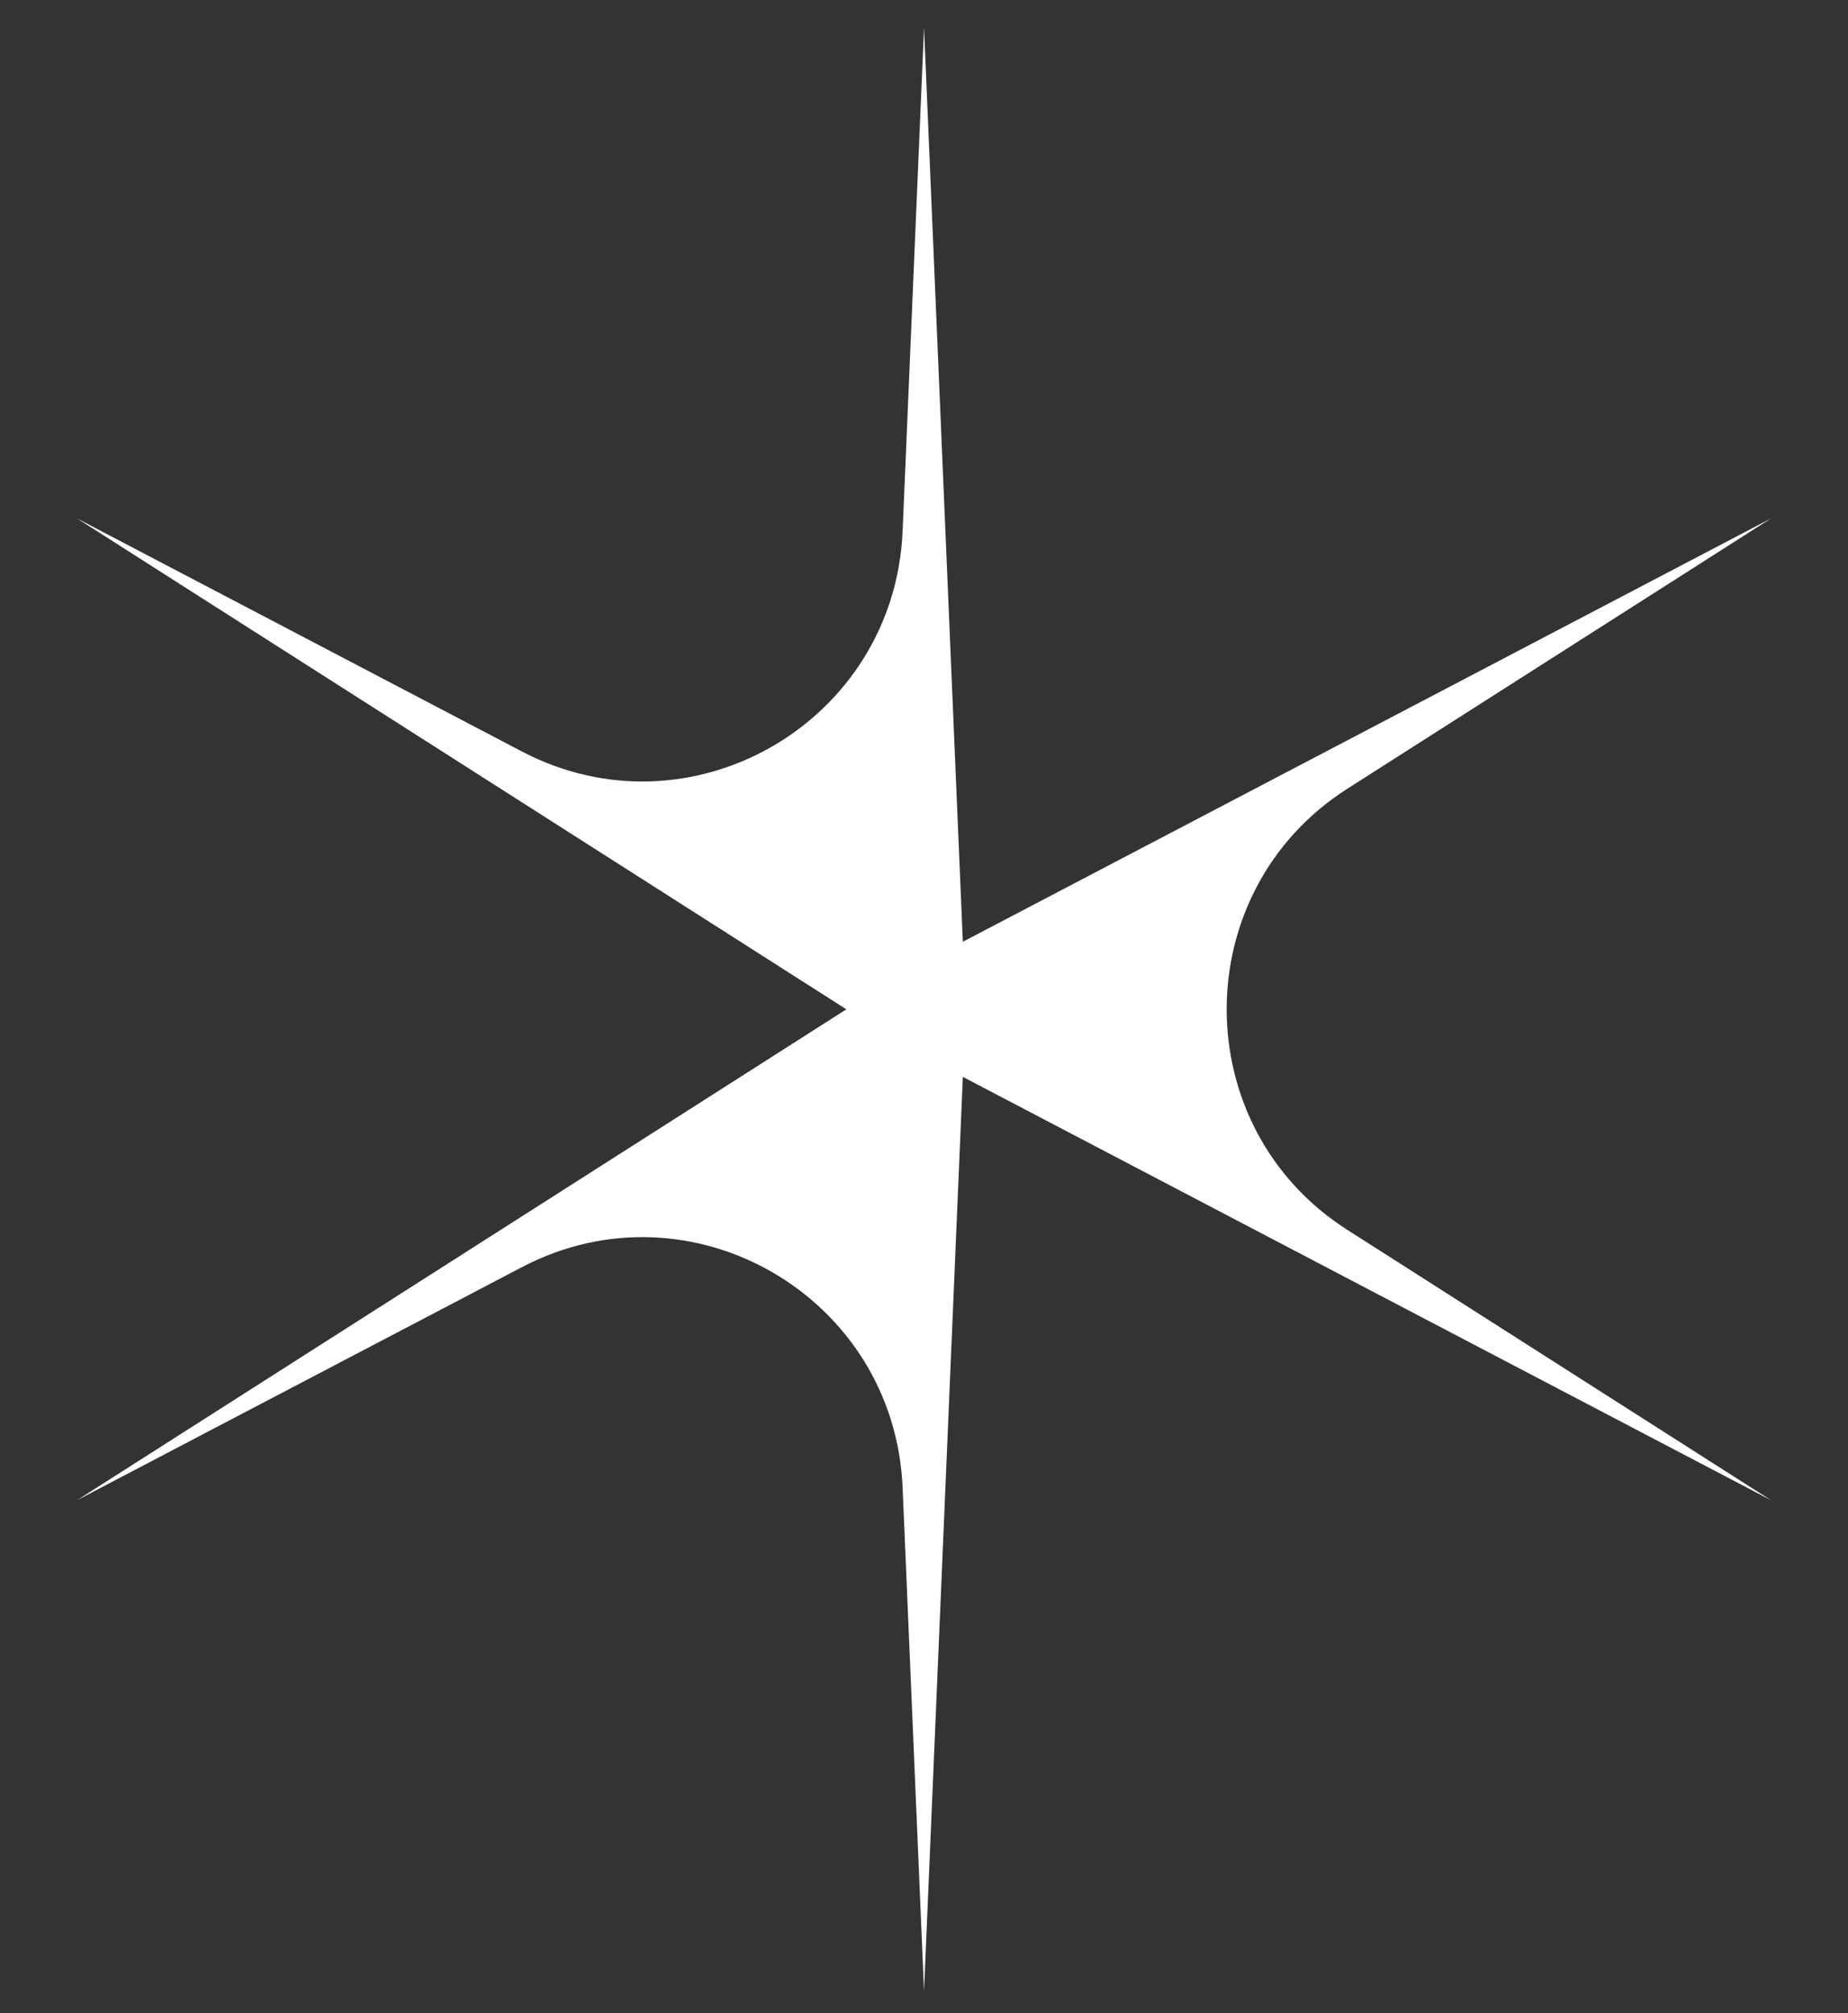 <svg width="56" height="61" viewBox="0 0 56 61" fill="none" xmlns="http://www.w3.org/2000/svg">
<rect x="0" y="0" width="56" height="61" fill="#333333" stroke="none"/>
<path d="M40.83 23.898L53.667 15.708L29.177 28.536L28.001 0.833L27.352 16.088C27.106 21.884 20.942 25.455 15.819 22.772L2.333 15.708L25.647 30.583L2.333 45.458L15.819 38.394C20.942 35.71 27.106 39.282 27.352 45.078L28.001 60.333L29.177 32.63L53.667 45.458L40.83 37.267C35.953 34.156 35.953 27.01 40.83 23.898Z" fill="white"/>
</svg>
